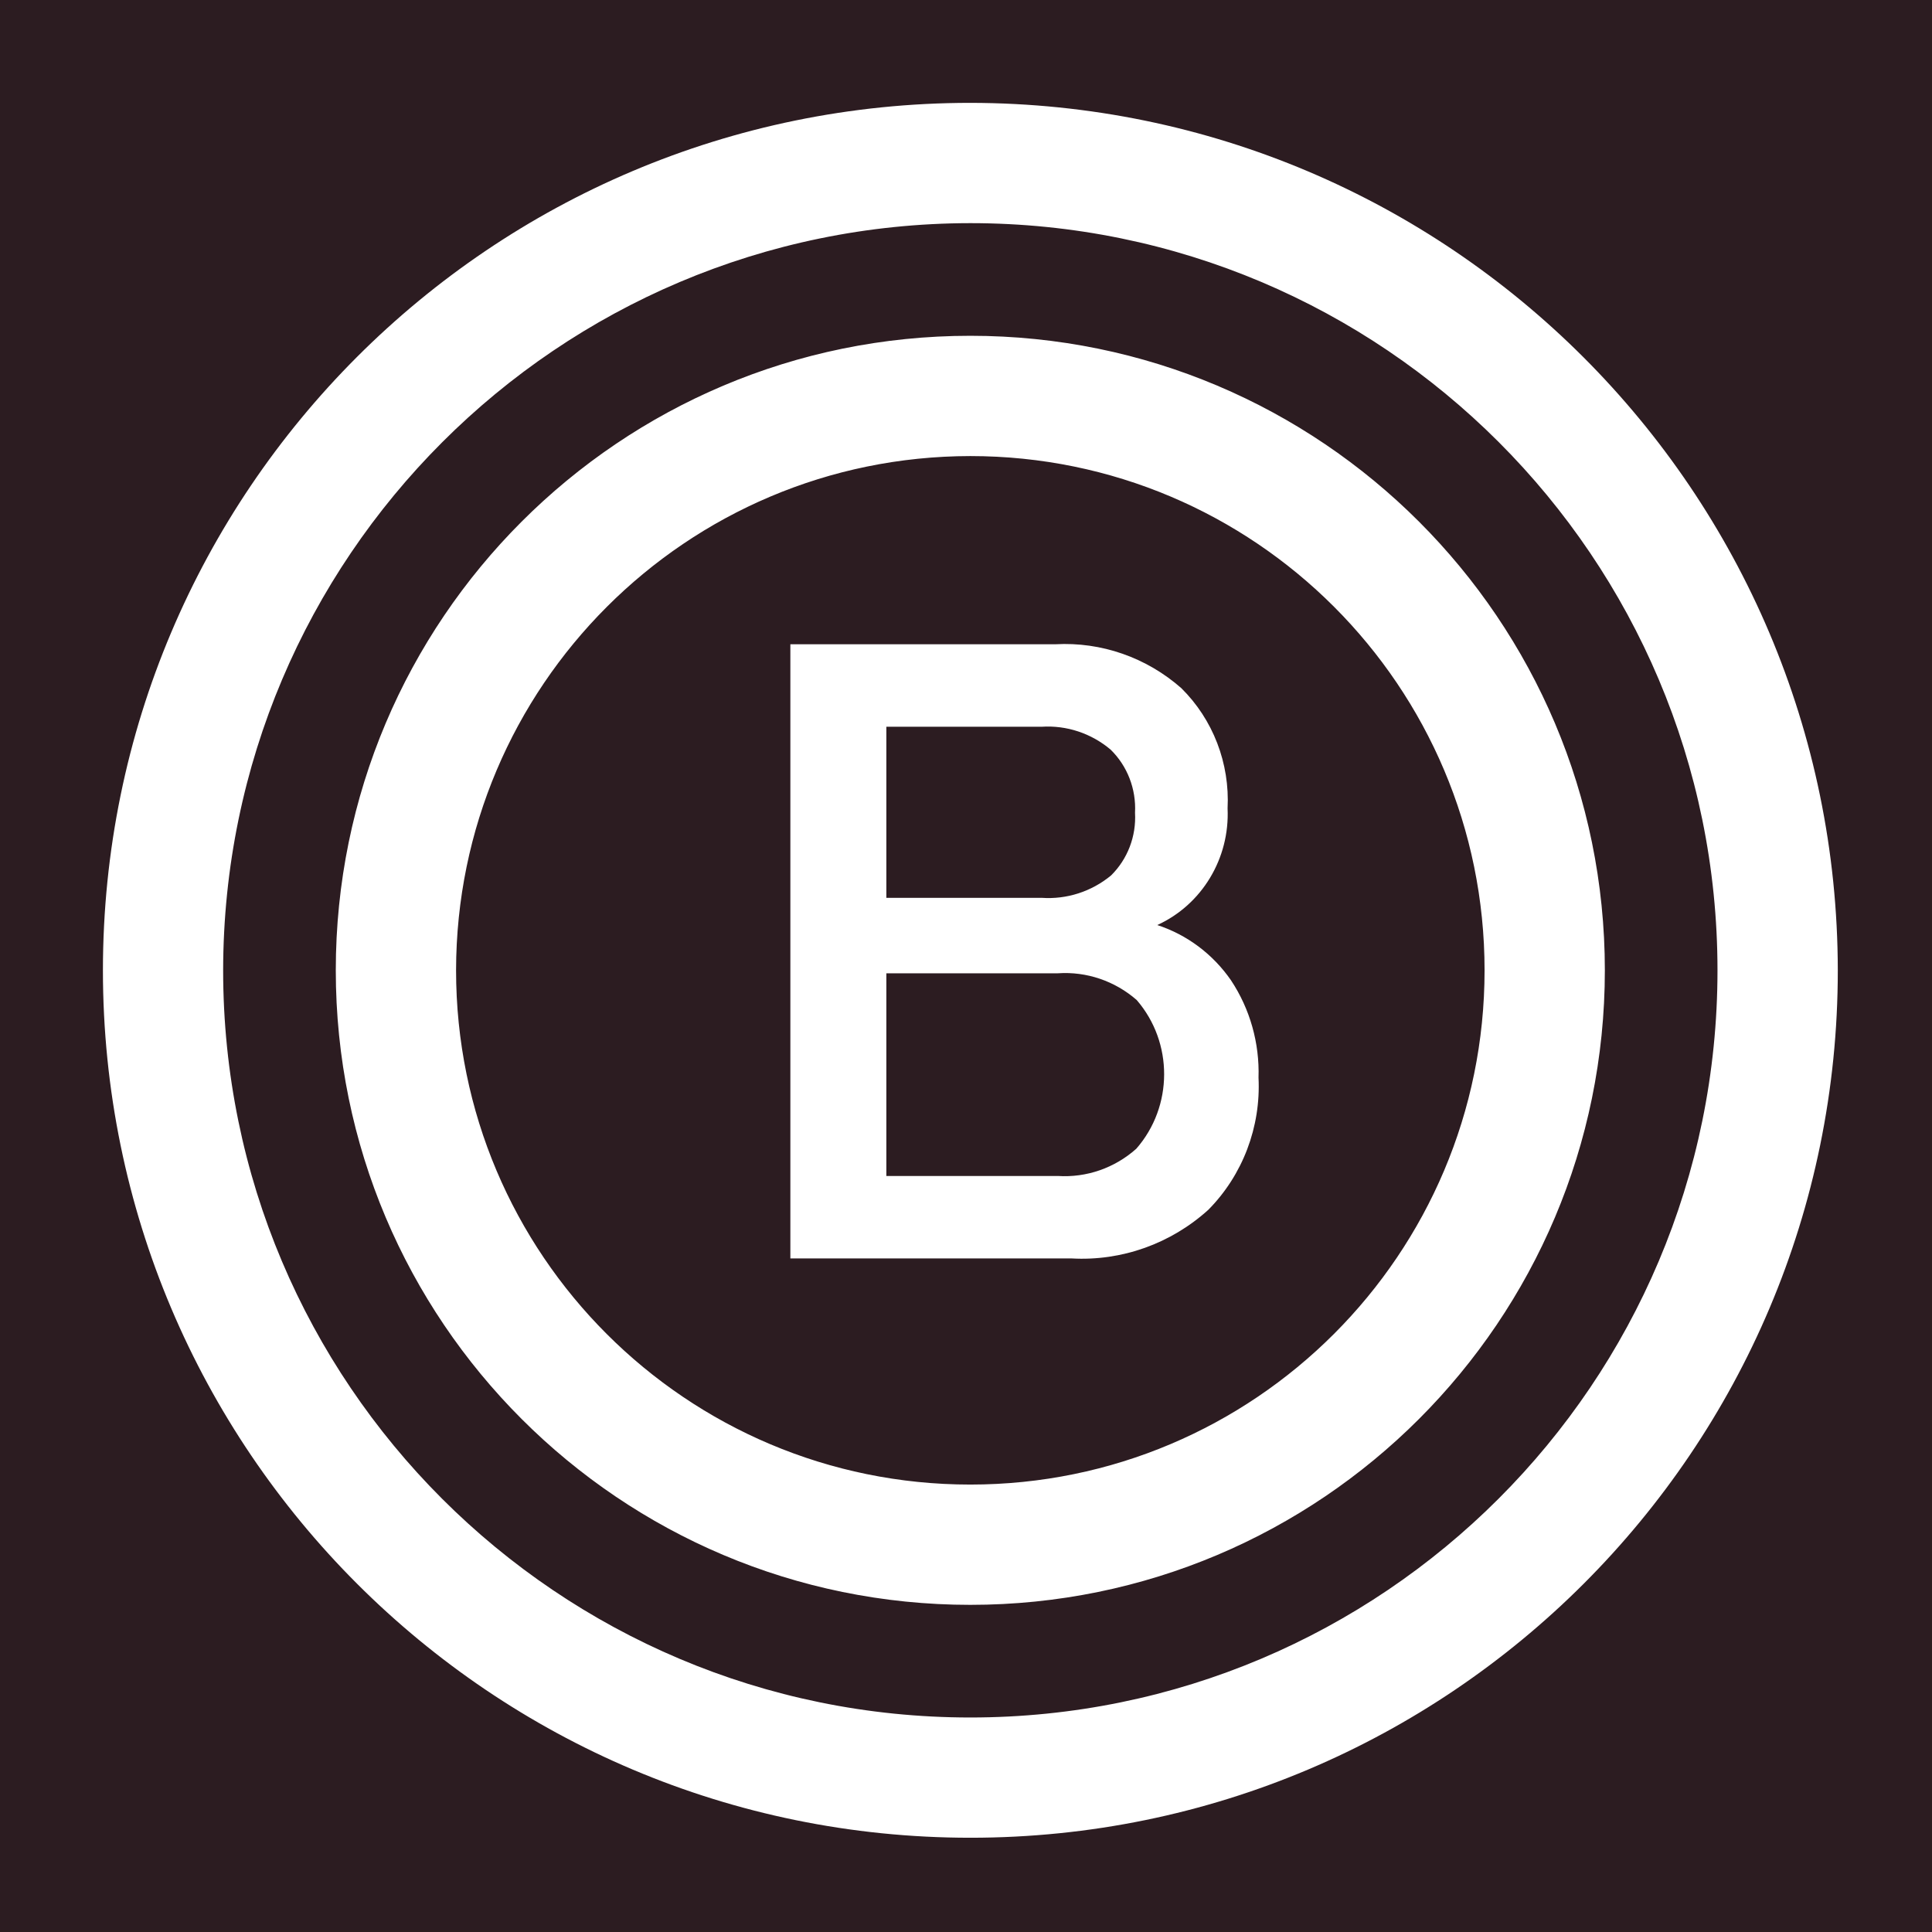 <?xml version="1.0" encoding="UTF-8"?>
<svg width="66px" height="66px" viewBox="0 0 66 66" version="1.1" xmlns="http://www.w3.org/2000/svg" xmlns:xlink="http://www.w3.org/1999/xlink">
    <title>B</title>
    <g id="Symbols" stroke="none" stroke-width="1" fill="none" fill-rule="evenodd">
        <g id="footer" transform="translate(-1374, 0)" fill-rule="nonzero">
            <g id="B" transform="translate(1374, 0)">
                <rect id="box" fill="#2C1C21" x="0" y="0" width="66" height="66"></rect>
                <path d="M33.147,3.514 C49.506,3.532 62.763,16.788 62.782,33.147 C62.782,49.513 49.516,62.78 33.15,62.78 C16.784,62.78 3.517,49.514 3.516,33.149 C3.516,16.783 16.782,3.515 33.147,3.514 Z M33.147,7.623 C19.057,7.639 7.639,19.057 7.623,33.147 C7.623,47.244 19.051,58.672 33.147,58.672 C47.244,58.672 58.672,47.244 58.672,33.147 C58.672,19.051 47.244,7.623 33.147,7.623 Z M33.147,11.471 C45.119,11.471 54.824,21.176 54.824,33.147 C54.824,45.119 45.119,54.824 33.147,54.824 C21.176,54.824 11.471,45.119 11.471,33.147 C11.471,21.176 21.176,11.471 33.147,11.471 Z M33.147,15.58 C23.449,15.591 15.591,23.449 15.58,33.147 C15.58,42.85 23.445,50.715 33.147,50.715 C42.85,50.715 50.715,42.85 50.715,33.147 C50.715,23.445 42.85,15.58 33.147,15.58 Z M40.355,23.508 C41.439,24.578 42.016,26.077 41.936,27.616 C42.014,29.324 41.06,30.905 39.534,31.601 C40.552,31.933 41.436,32.596 42.053,33.489 C42.702,34.468 43.031,35.633 42.993,36.816 C43.076,38.5 42.452,40.141 41.28,41.327 C39.997,42.488 38.319,43.086 36.608,42.99 L27,42.99 L27,22.009 L36.052,22.009 C37.621,21.922 39.163,22.459 40.355,23.508 Z M36.137,33.249 L30.279,33.249 L30.279,40.173 L36.136,40.173 C37.115,40.236 38.078,39.902 38.817,39.243 C40.08,37.799 40.087,35.615 38.832,34.163 C38.085,33.51 37.117,33.182 36.137,33.249 Z M35.582,24.827 L30.279,24.827 L30.279,30.671 L35.582,30.671 C36.439,30.731 37.286,30.459 37.955,29.907 C38.521,29.349 38.82,28.567 38.774,27.764 C38.817,26.954 38.512,26.165 37.938,25.606 C37.277,25.05 36.435,24.771 35.582,24.827 Z" id="Shape" fill="#FFFFFF"></path>
            </g>
        </g>
    </g>
</svg>